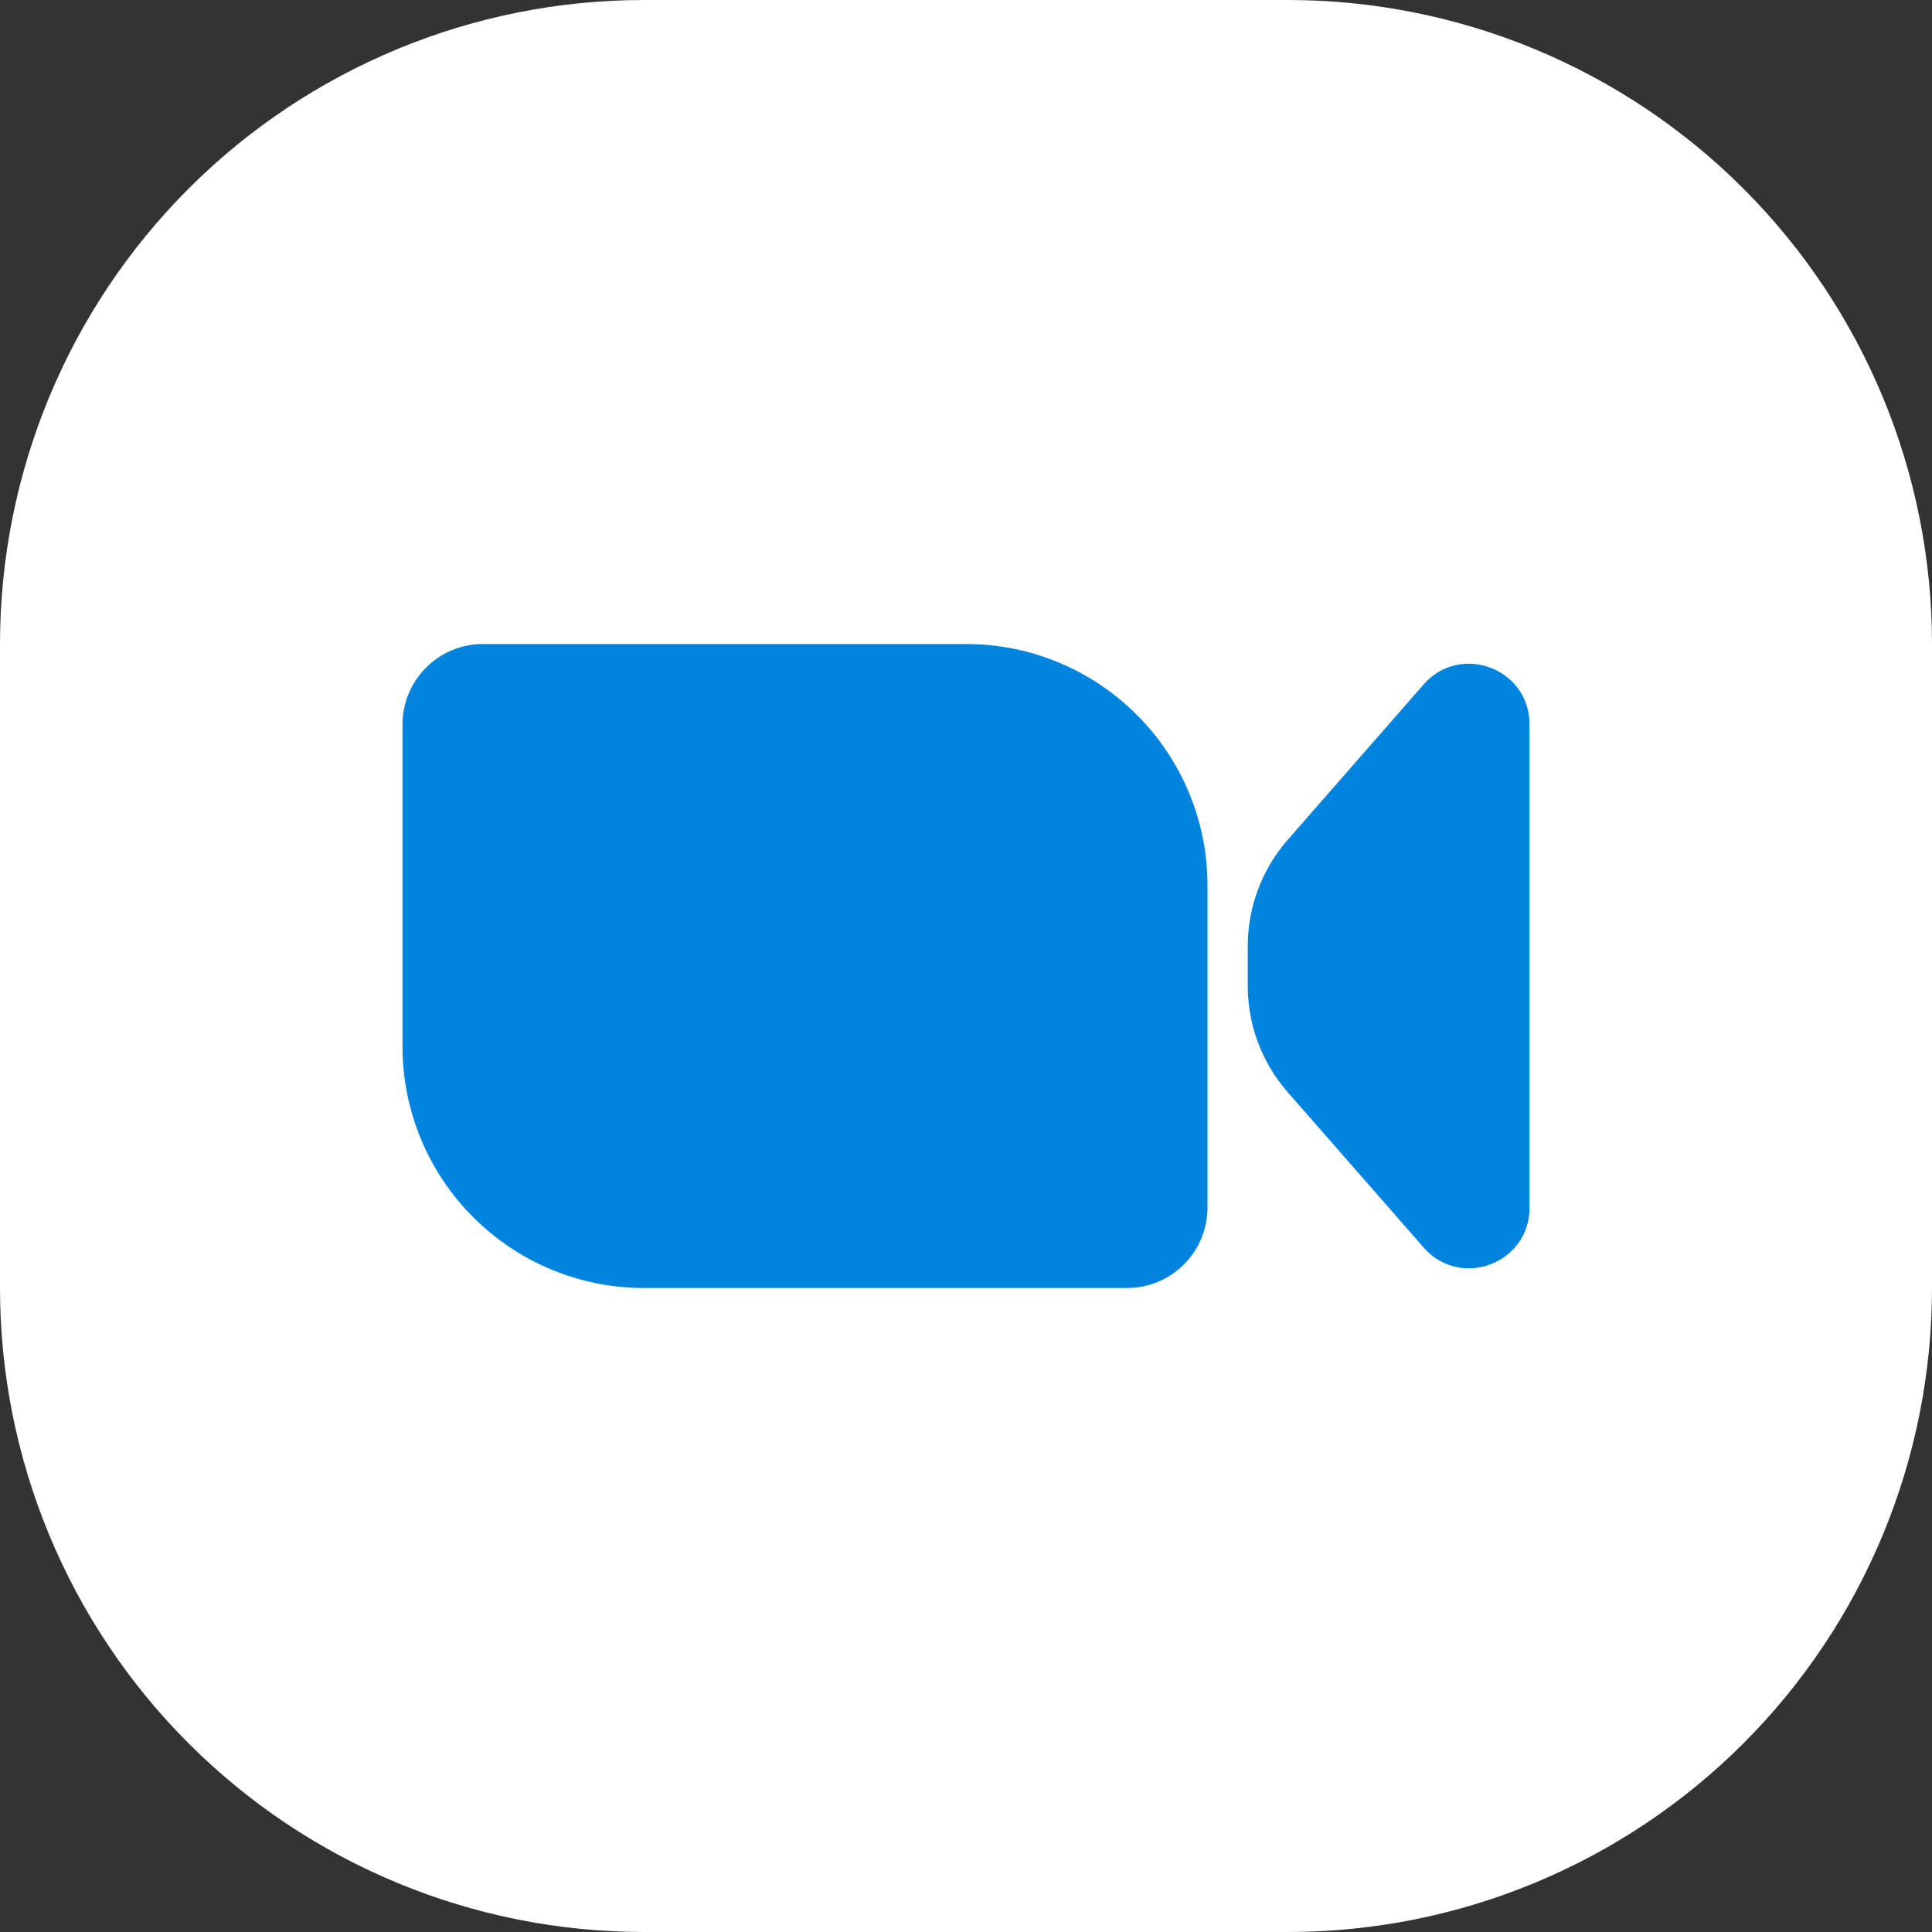 <?xml version="1.0" encoding="UTF-8"?> <svg xmlns="http://www.w3.org/2000/svg" width="24" height="24" viewBox="0 0 24 24" fill="none"><rect x="0" y="0" width="24" height="24" fill="#333333" stroke="none"/><g clip-path="url(#clip0_87_49)"><path d="M0 8C0 5.878 0.843 3.843 2.343 2.343C3.843 0.843 5.878 0 8 0L16 0C18.122 0 20.157 0.843 21.657 2.343C23.157 3.843 24 5.878 24 8V16C24 18.122 23.157 20.157 21.657 21.657C20.157 23.157 18.122 24 16 24H8C5.878 24 3.843 23.157 2.343 21.657C0.843 20.157 0 18.122 0 16V8Z" fill="white"></path><path d="M5 9C5 8.735 5.105 8.48 5.293 8.293C5.48 8.105 5.735 8 6 8H12C12.796 8 13.559 8.316 14.121 8.879C14.684 9.441 15 10.204 15 11V15C15 15.265 14.895 15.52 14.707 15.707C14.52 15.895 14.265 16 14 16H8C7.204 16 6.441 15.684 5.879 15.121C5.316 14.559 5 13.796 5 13V9ZM15.5 11.752C15.5 11.267 15.676 10.799 15.995 10.434L17.685 8.502C18.142 7.982 19 8.304 19 8.996V15.004C19 15.697 18.142 16.019 17.686 15.498L15.995 13.566C15.676 13.201 15.5 12.733 15.5 12.249V11.752Z" fill="#0084DF"></path></g><defs><clipPath id="clip0_87_49"><rect width="24" height="24" fill="white"></rect></clipPath></defs></svg> 